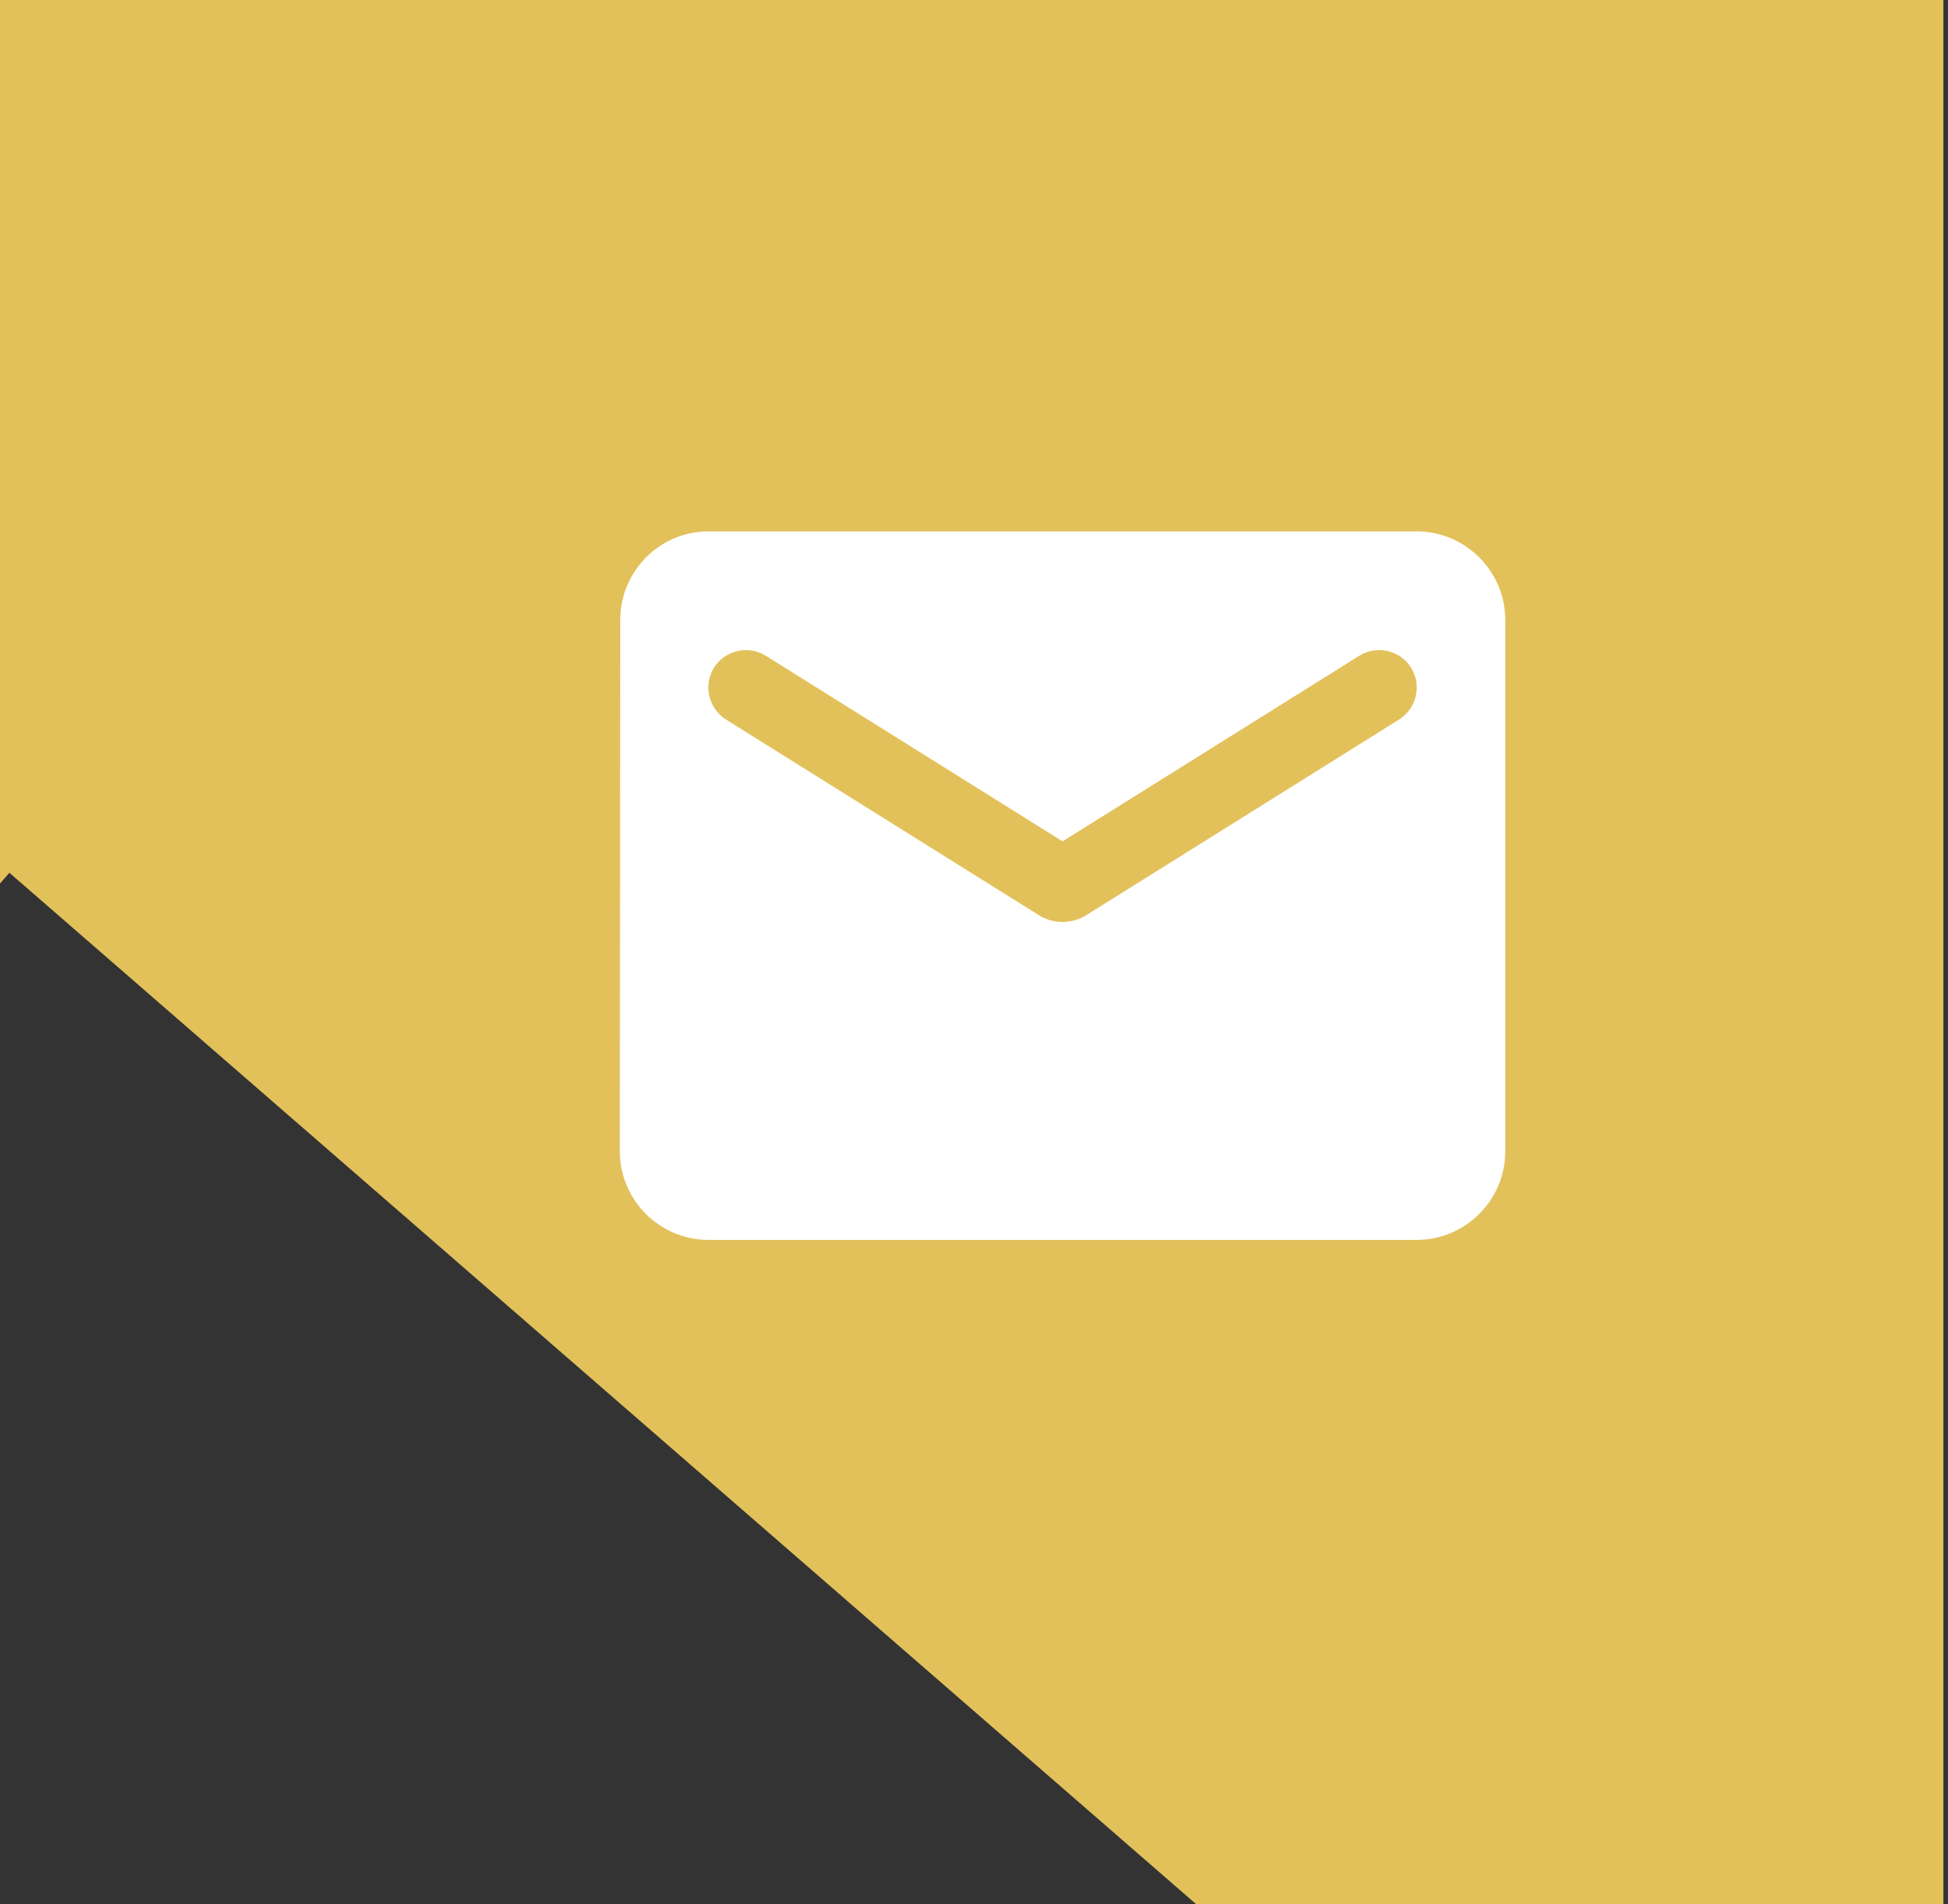 <svg width="44" height="43" viewBox="0 0 44 43" fill="none" xmlns="http://www.w3.org/2000/svg">
<rect x="0" y="0" width="44" height="43" fill="#333333" stroke="none"/>
<path fill-rule="evenodd" clip-rule="evenodd" d="M43.896 0H0V19.952L0.212 19.709L27.017 43H43.896V0Z" fill="#E2C15B"/>
<g clip-path="url(#clip0_2988_4262)">
<path d="M32 12H16C14.9 12 14.01 12.9 14.01 14L14 26C14 27.1 14.9 28 16 28H32C33.1 28 34 27.1 34 26V14C34 12.9 33.1 12 32 12ZM31.6 16.25L24.53 20.67C24.21 20.87 23.79 20.87 23.47 20.67L16.4 16.25C16.15 16.09 16 15.82 16 15.53C16 14.86 16.73 14.46 17.3 14.81L24 19L30.7 14.81C31.27 14.46 32 14.86 32 15.53C32 15.82 31.85 16.09 31.6 16.25Z" fill="white"/>
</g>
<defs>
<clipPath id="clip0_2988_4262">
<rect width="24" height="24" fill="white" transform="translate(12 8)"/>
</clipPath>
</defs>
</svg>
